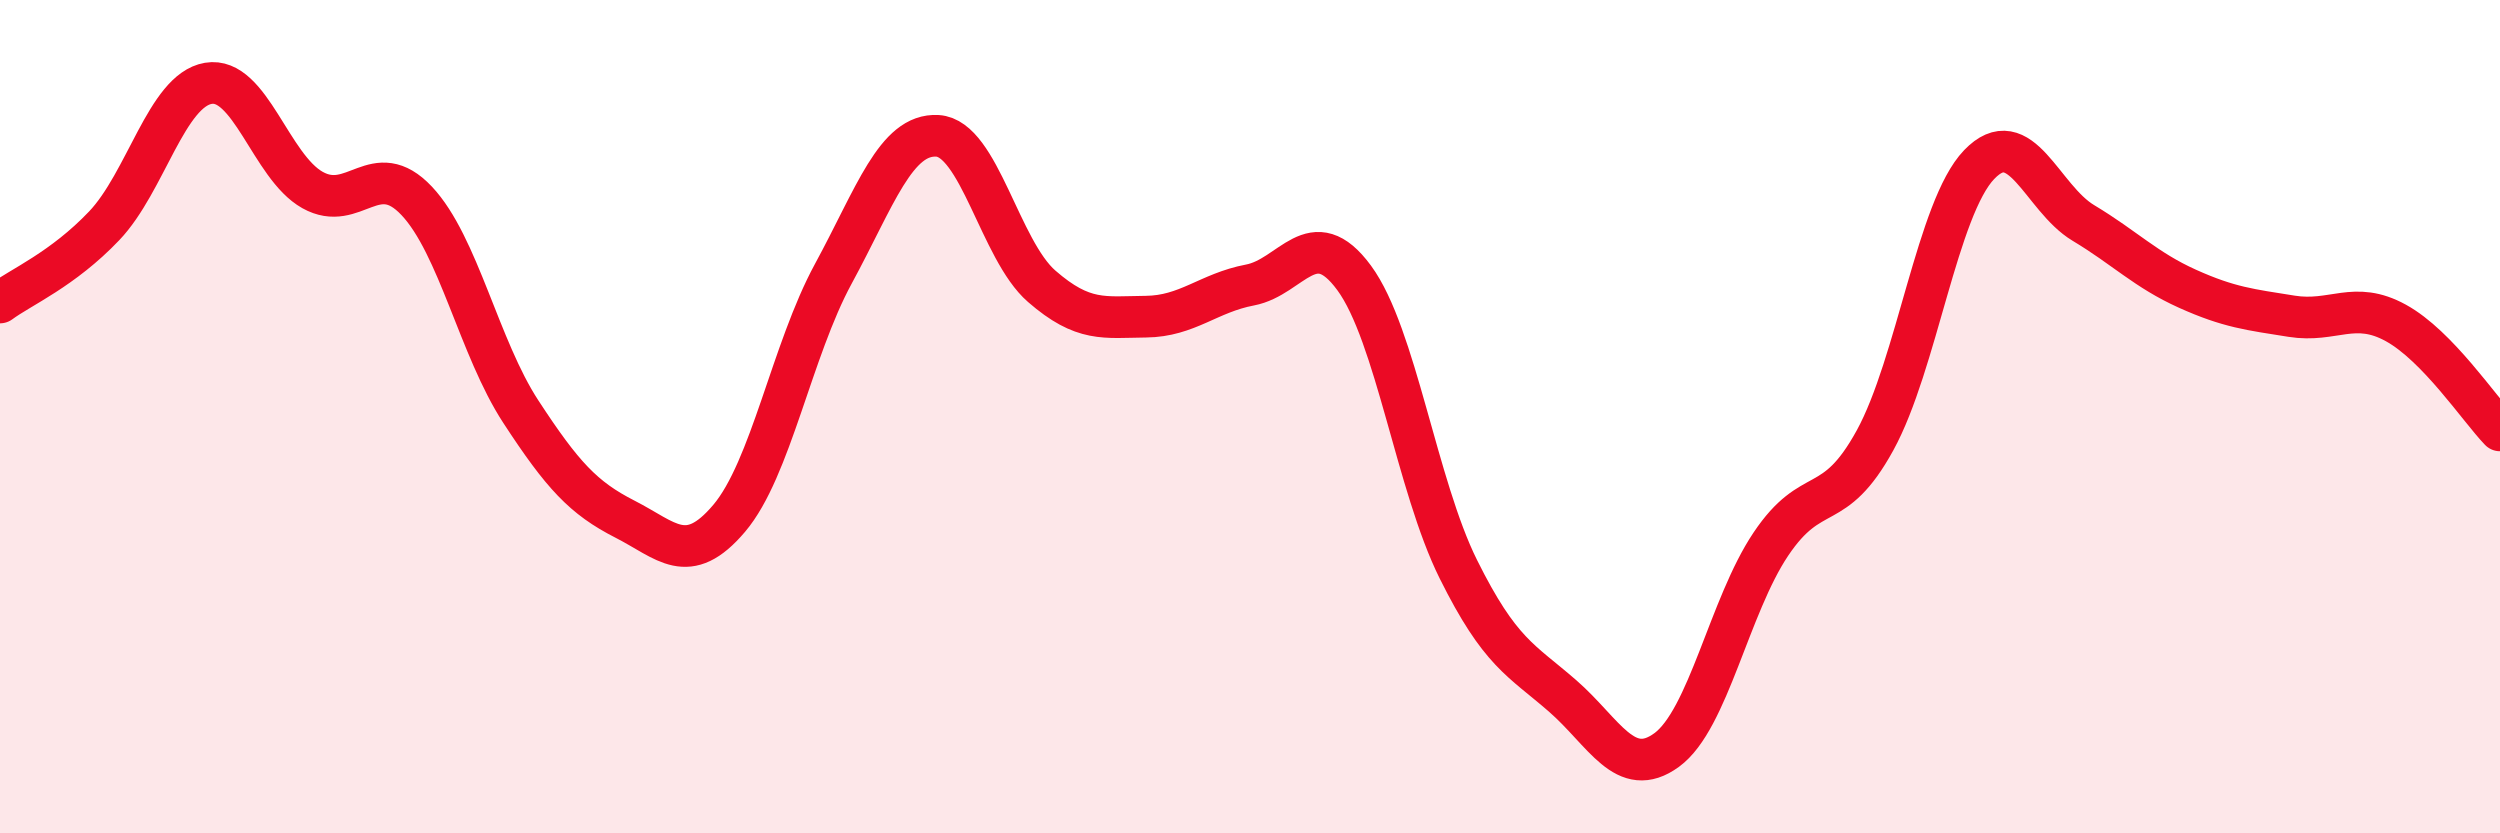 
    <svg width="60" height="20" viewBox="0 0 60 20" xmlns="http://www.w3.org/2000/svg">
      <path
        d="M 0,7.26 C 0.5,6.89 1.5,6.47 2.5,5.42 C 3.5,4.37 4,2.17 5,2 C 6,1.83 6.5,4 7.5,4.56 C 8.5,5.12 9,3.76 10,4.82 C 11,5.88 11.5,8.35 12.5,9.88 C 13.5,11.41 14,11.95 15,12.46 C 16,12.97 16.5,13.62 17.5,12.44 C 18.5,11.26 19,8.41 20,6.57 C 21,4.73 21.5,3.2 22.5,3.26 C 23.5,3.32 24,6 25,6.87 C 26,7.74 26.5,7.61 27.5,7.6 C 28.5,7.59 29,7.03 30,6.84 C 31,6.65 31.5,5.31 32.5,6.67 C 33.5,8.03 34,11.65 35,13.66 C 36,15.67 36.5,15.83 37.5,16.7 C 38.5,17.57 39,18.73 40,18 C 41,17.27 41.5,14.55 42.5,13.06 C 43.5,11.57 44,12.39 45,10.57 C 46,8.75 46.5,4.99 47.5,3.95 C 48.5,2.91 49,4.75 50,5.35 C 51,5.95 51.5,6.48 52.5,6.93 C 53.5,7.38 54,7.43 55,7.59 C 56,7.75 56.5,7.2 57.5,7.75 C 58.5,8.3 59.5,9.81 60,10.33L60 20L0 20Z"
        fill="#EB0A25"
        opacity="0.1"
        stroke-linecap="round"
        stroke-linejoin="round"
      />
      <path
        d="M 0,7.26 C 0.5,6.89 1.5,6.47 2.5,5.42 C 3.5,4.37 4,2.17 5,2 C 6,1.83 6.5,4 7.5,4.56 C 8.5,5.12 9,3.76 10,4.82 C 11,5.88 11.5,8.35 12.5,9.88 C 13.5,11.41 14,11.95 15,12.46 C 16,12.97 16.5,13.62 17.5,12.44 C 18.5,11.26 19,8.41 20,6.57 C 21,4.73 21.5,3.2 22.5,3.26 C 23.5,3.32 24,6 25,6.87 C 26,7.74 26.5,7.61 27.5,7.6 C 28.5,7.59 29,7.03 30,6.84 C 31,6.65 31.5,5.31 32.5,6.67 C 33.5,8.03 34,11.65 35,13.66 C 36,15.67 36.5,15.83 37.5,16.7 C 38.5,17.57 39,18.73 40,18 C 41,17.27 41.5,14.55 42.5,13.06 C 43.5,11.57 44,12.39 45,10.57 C 46,8.75 46.5,4.99 47.5,3.95 C 48.5,2.91 49,4.75 50,5.35 C 51,5.95 51.5,6.48 52.5,6.93 C 53.5,7.38 54,7.43 55,7.59 C 56,7.75 56.5,7.2 57.5,7.75 C 58.5,8.3 59.5,9.81 60,10.33"
        stroke="#EB0A25"
        stroke-width="1"
        fill="none"
        stroke-linecap="round"
        stroke-linejoin="round"
      />
    </svg>
  